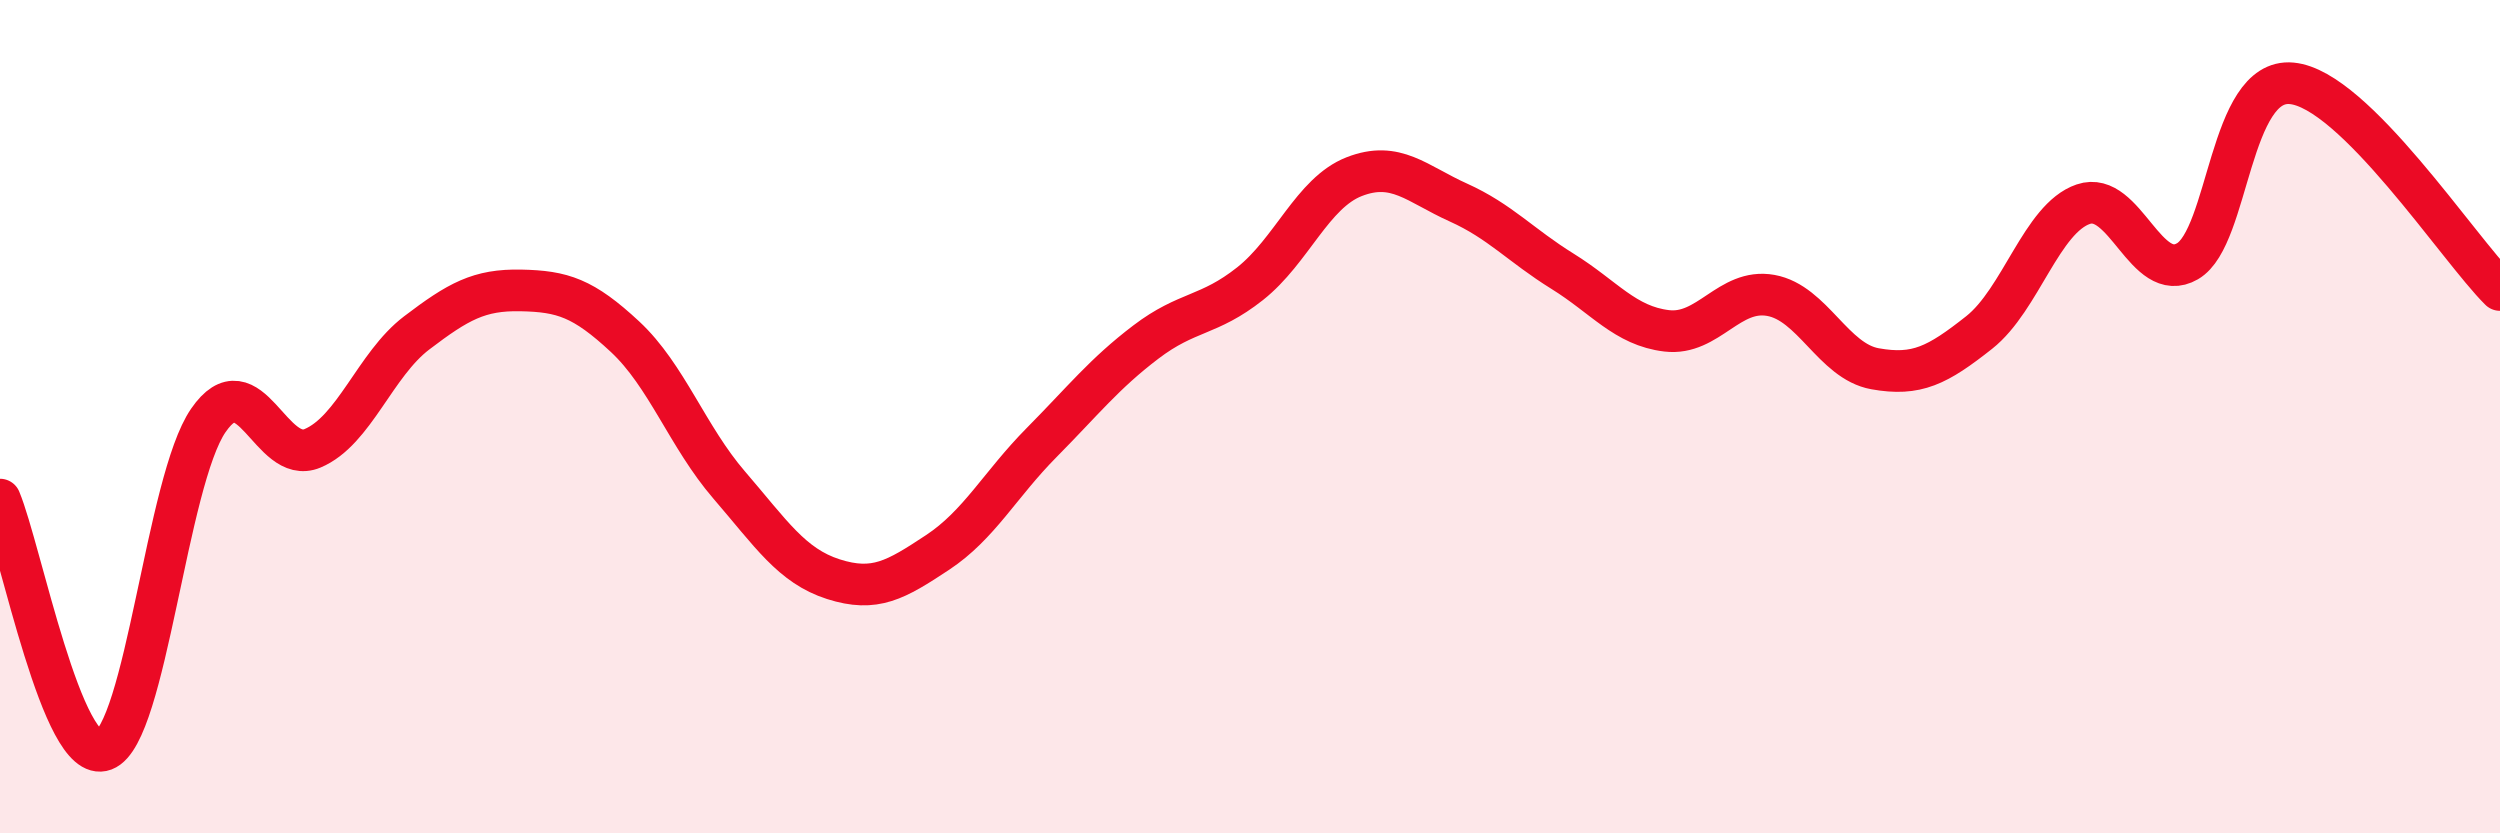 
    <svg width="60" height="20" viewBox="0 0 60 20" xmlns="http://www.w3.org/2000/svg">
      <path
        d="M 0,11.99 C 0.5,13.19 1.5,18.38 2.5,18 C 3.5,17.62 4,11.54 5,10.09 C 6,8.64 6.5,11.18 7.5,10.76 C 8.5,10.34 9,8.75 10,7.99 C 11,7.23 11.5,6.95 12.5,6.97 C 13.5,6.99 14,7.15 15,8.08 C 16,9.01 16.5,10.48 17.5,11.64 C 18.5,12.8 19,13.58 20,13.9 C 21,14.22 21.5,13.92 22.5,13.26 C 23.5,12.6 24,11.63 25,10.62 C 26,9.61 26.5,8.97 27.5,8.21 C 28.5,7.45 29,7.6 30,6.81 C 31,6.02 31.5,4.63 32.5,4.24 C 33.5,3.85 34,4.41 35,4.86 C 36,5.31 36.5,5.89 37.5,6.51 C 38.5,7.13 39,7.82 40,7.94 C 41,8.06 41.5,6.91 42.5,7.09 C 43.5,7.27 44,8.67 45,8.85 C 46,9.03 46.5,8.77 47.5,7.98 C 48.5,7.19 49,5.24 50,4.9 C 51,4.56 51.5,6.85 52.5,6.27 C 53.5,5.69 53.5,1.86 55,2 C 56.5,2.14 59,5.97 60,6.96L60 20L0 20Z"
        fill="#EB0A25"
        opacity="0.1"
        stroke-linecap="round"
        stroke-linejoin="round"
      />
      <path
        d="M 0,11.99 C 0.5,13.19 1.5,18.38 2.5,18 C 3.5,17.62 4,11.54 5,10.09 C 6,8.64 6.5,11.18 7.5,10.76 C 8.5,10.34 9,8.75 10,7.99 C 11,7.23 11.5,6.95 12.5,6.97 C 13.5,6.99 14,7.15 15,8.08 C 16,9.01 16.5,10.48 17.5,11.64 C 18.5,12.8 19,13.58 20,13.9 C 21,14.22 21.5,13.92 22.5,13.26 C 23.5,12.6 24,11.63 25,10.62 C 26,9.61 26.5,8.97 27.5,8.21 C 28.5,7.45 29,7.6 30,6.81 C 31,6.02 31.5,4.63 32.5,4.24 C 33.5,3.85 34,4.41 35,4.86 C 36,5.31 36.5,5.89 37.5,6.51 C 38.5,7.13 39,7.82 40,7.94 C 41,8.06 41.5,6.91 42.5,7.09 C 43.5,7.27 44,8.67 45,8.85 C 46,9.03 46.5,8.77 47.5,7.98 C 48.5,7.19 49,5.24 50,4.9 C 51,4.56 51.5,6.85 52.5,6.27 C 53.5,5.69 53.5,1.86 55,2 C 56.5,2.14 59,5.97 60,6.96"
        stroke="#EB0A25"
        stroke-width="1"
        fill="none"
        stroke-linecap="round"
        stroke-linejoin="round"
      />
    </svg>
  